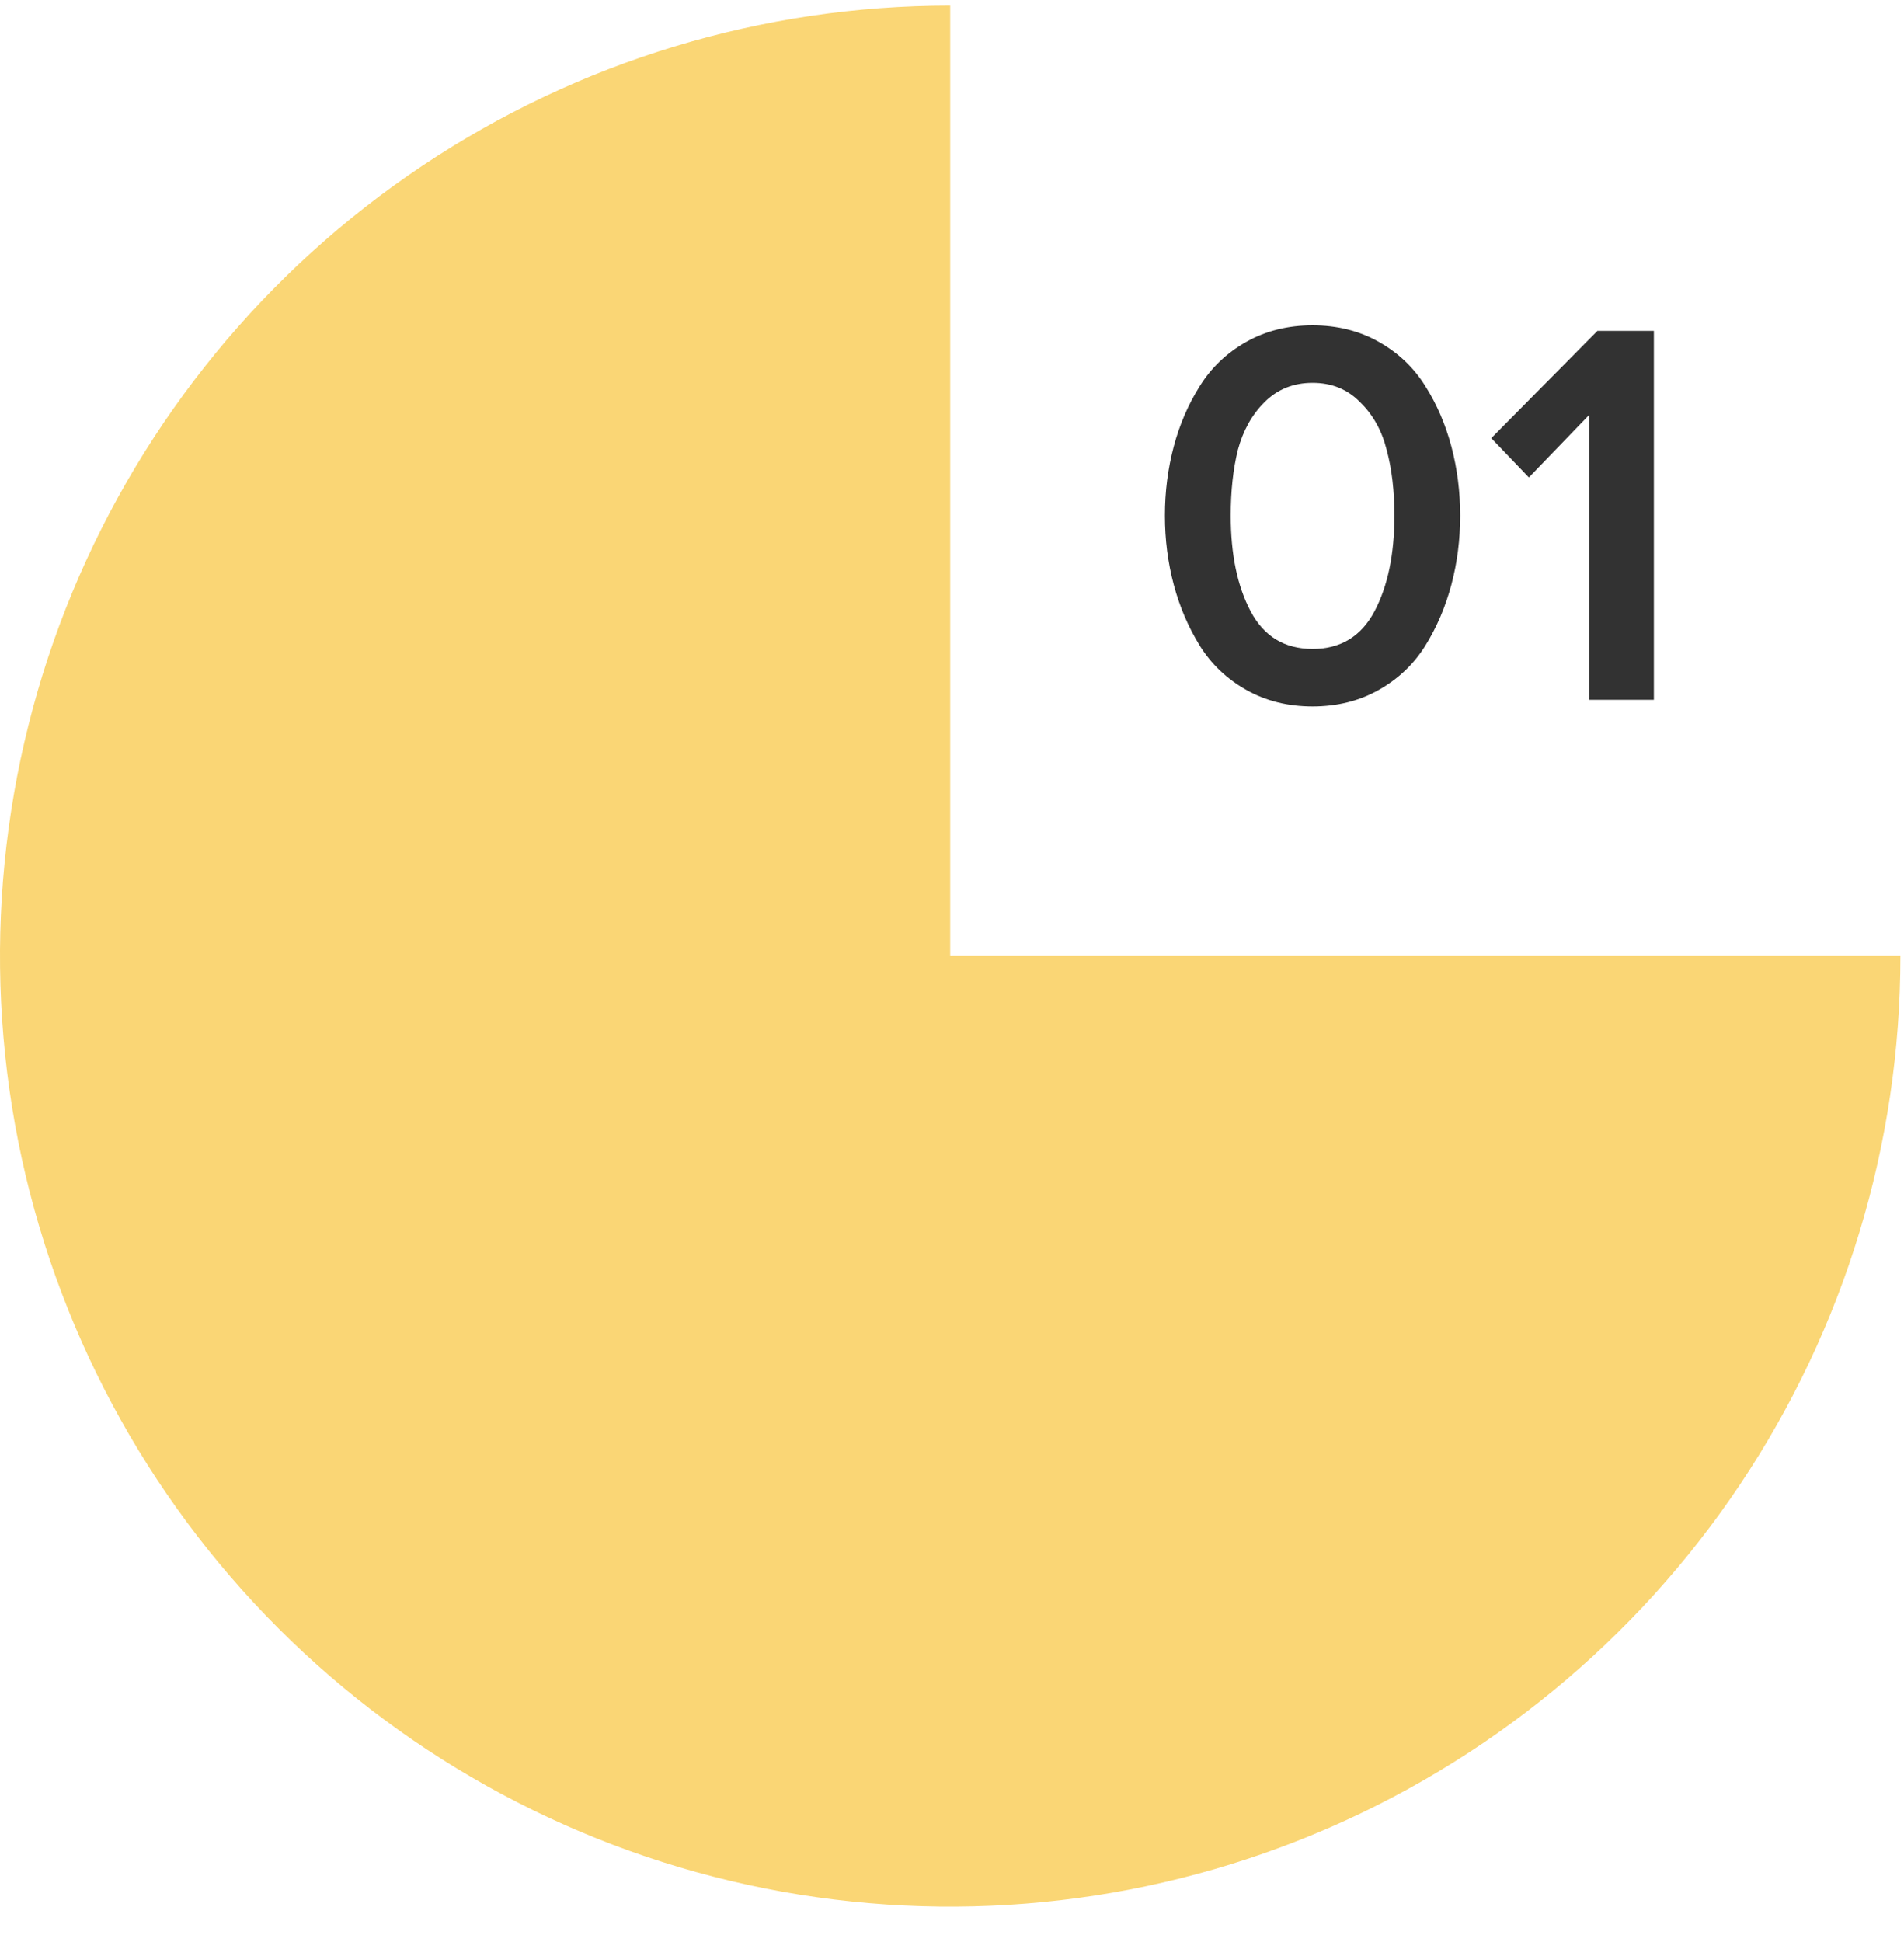 <?xml version="1.0" encoding="UTF-8"?> <svg xmlns="http://www.w3.org/2000/svg" width="51" height="52" viewBox="0 0 51 52" fill="none"><path d="M36.935 18.472C36.412 18.768 35.819 18.916 35.158 18.916C34.496 18.916 33.904 18.768 33.38 18.472C32.857 18.175 32.442 17.78 32.136 17.287C31.83 16.793 31.598 16.25 31.44 15.657C31.282 15.065 31.203 14.448 31.203 13.806C31.203 13.164 31.282 12.547 31.44 11.954C31.598 11.362 31.83 10.824 32.136 10.34C32.442 9.846 32.857 9.451 33.38 9.155C33.904 8.859 34.496 8.711 35.158 8.711C35.819 8.711 36.412 8.859 36.935 9.155C37.459 9.451 37.873 9.846 38.179 10.34C38.486 10.824 38.718 11.362 38.876 11.954C39.033 12.547 39.112 13.164 39.112 13.806C39.112 14.448 39.033 15.065 38.876 15.657C38.718 16.25 38.486 16.793 38.179 17.287C37.873 17.78 37.459 18.175 36.935 18.472ZM33.499 16.368C33.854 17.04 34.407 17.376 35.158 17.376C35.908 17.376 36.461 17.04 36.817 16.368C37.172 15.697 37.35 14.843 37.35 13.806C37.35 13.144 37.281 12.557 37.142 12.043C37.014 11.53 36.777 11.105 36.432 10.77C36.096 10.424 35.671 10.251 35.158 10.251C34.644 10.251 34.215 10.424 33.869 10.77C33.533 11.105 33.296 11.53 33.158 12.043C33.03 12.557 32.966 13.144 32.966 13.806C32.966 14.843 33.143 15.697 33.499 16.368ZM44.3 18.738H42.567V11.11L40.952 12.784L39.945 11.732L42.789 8.859H44.3V18.738Z" fill="#323232"></path><path d="M50.904 25.601C50.904 30.635 49.411 35.556 46.614 39.741C43.817 43.927 39.842 47.189 35.192 49.115C30.541 51.042 25.424 51.546 20.486 50.564C15.549 49.582 11.014 47.158 7.455 43.598C3.895 40.039 1.471 35.504 0.489 30.567C-0.493 25.629 0.011 20.512 1.937 15.861C3.864 11.21 7.126 7.235 11.312 4.439C15.497 1.642 20.418 0.149 25.452 0.149V25.601H50.904Z" fill="#FAD675"></path></svg> 
